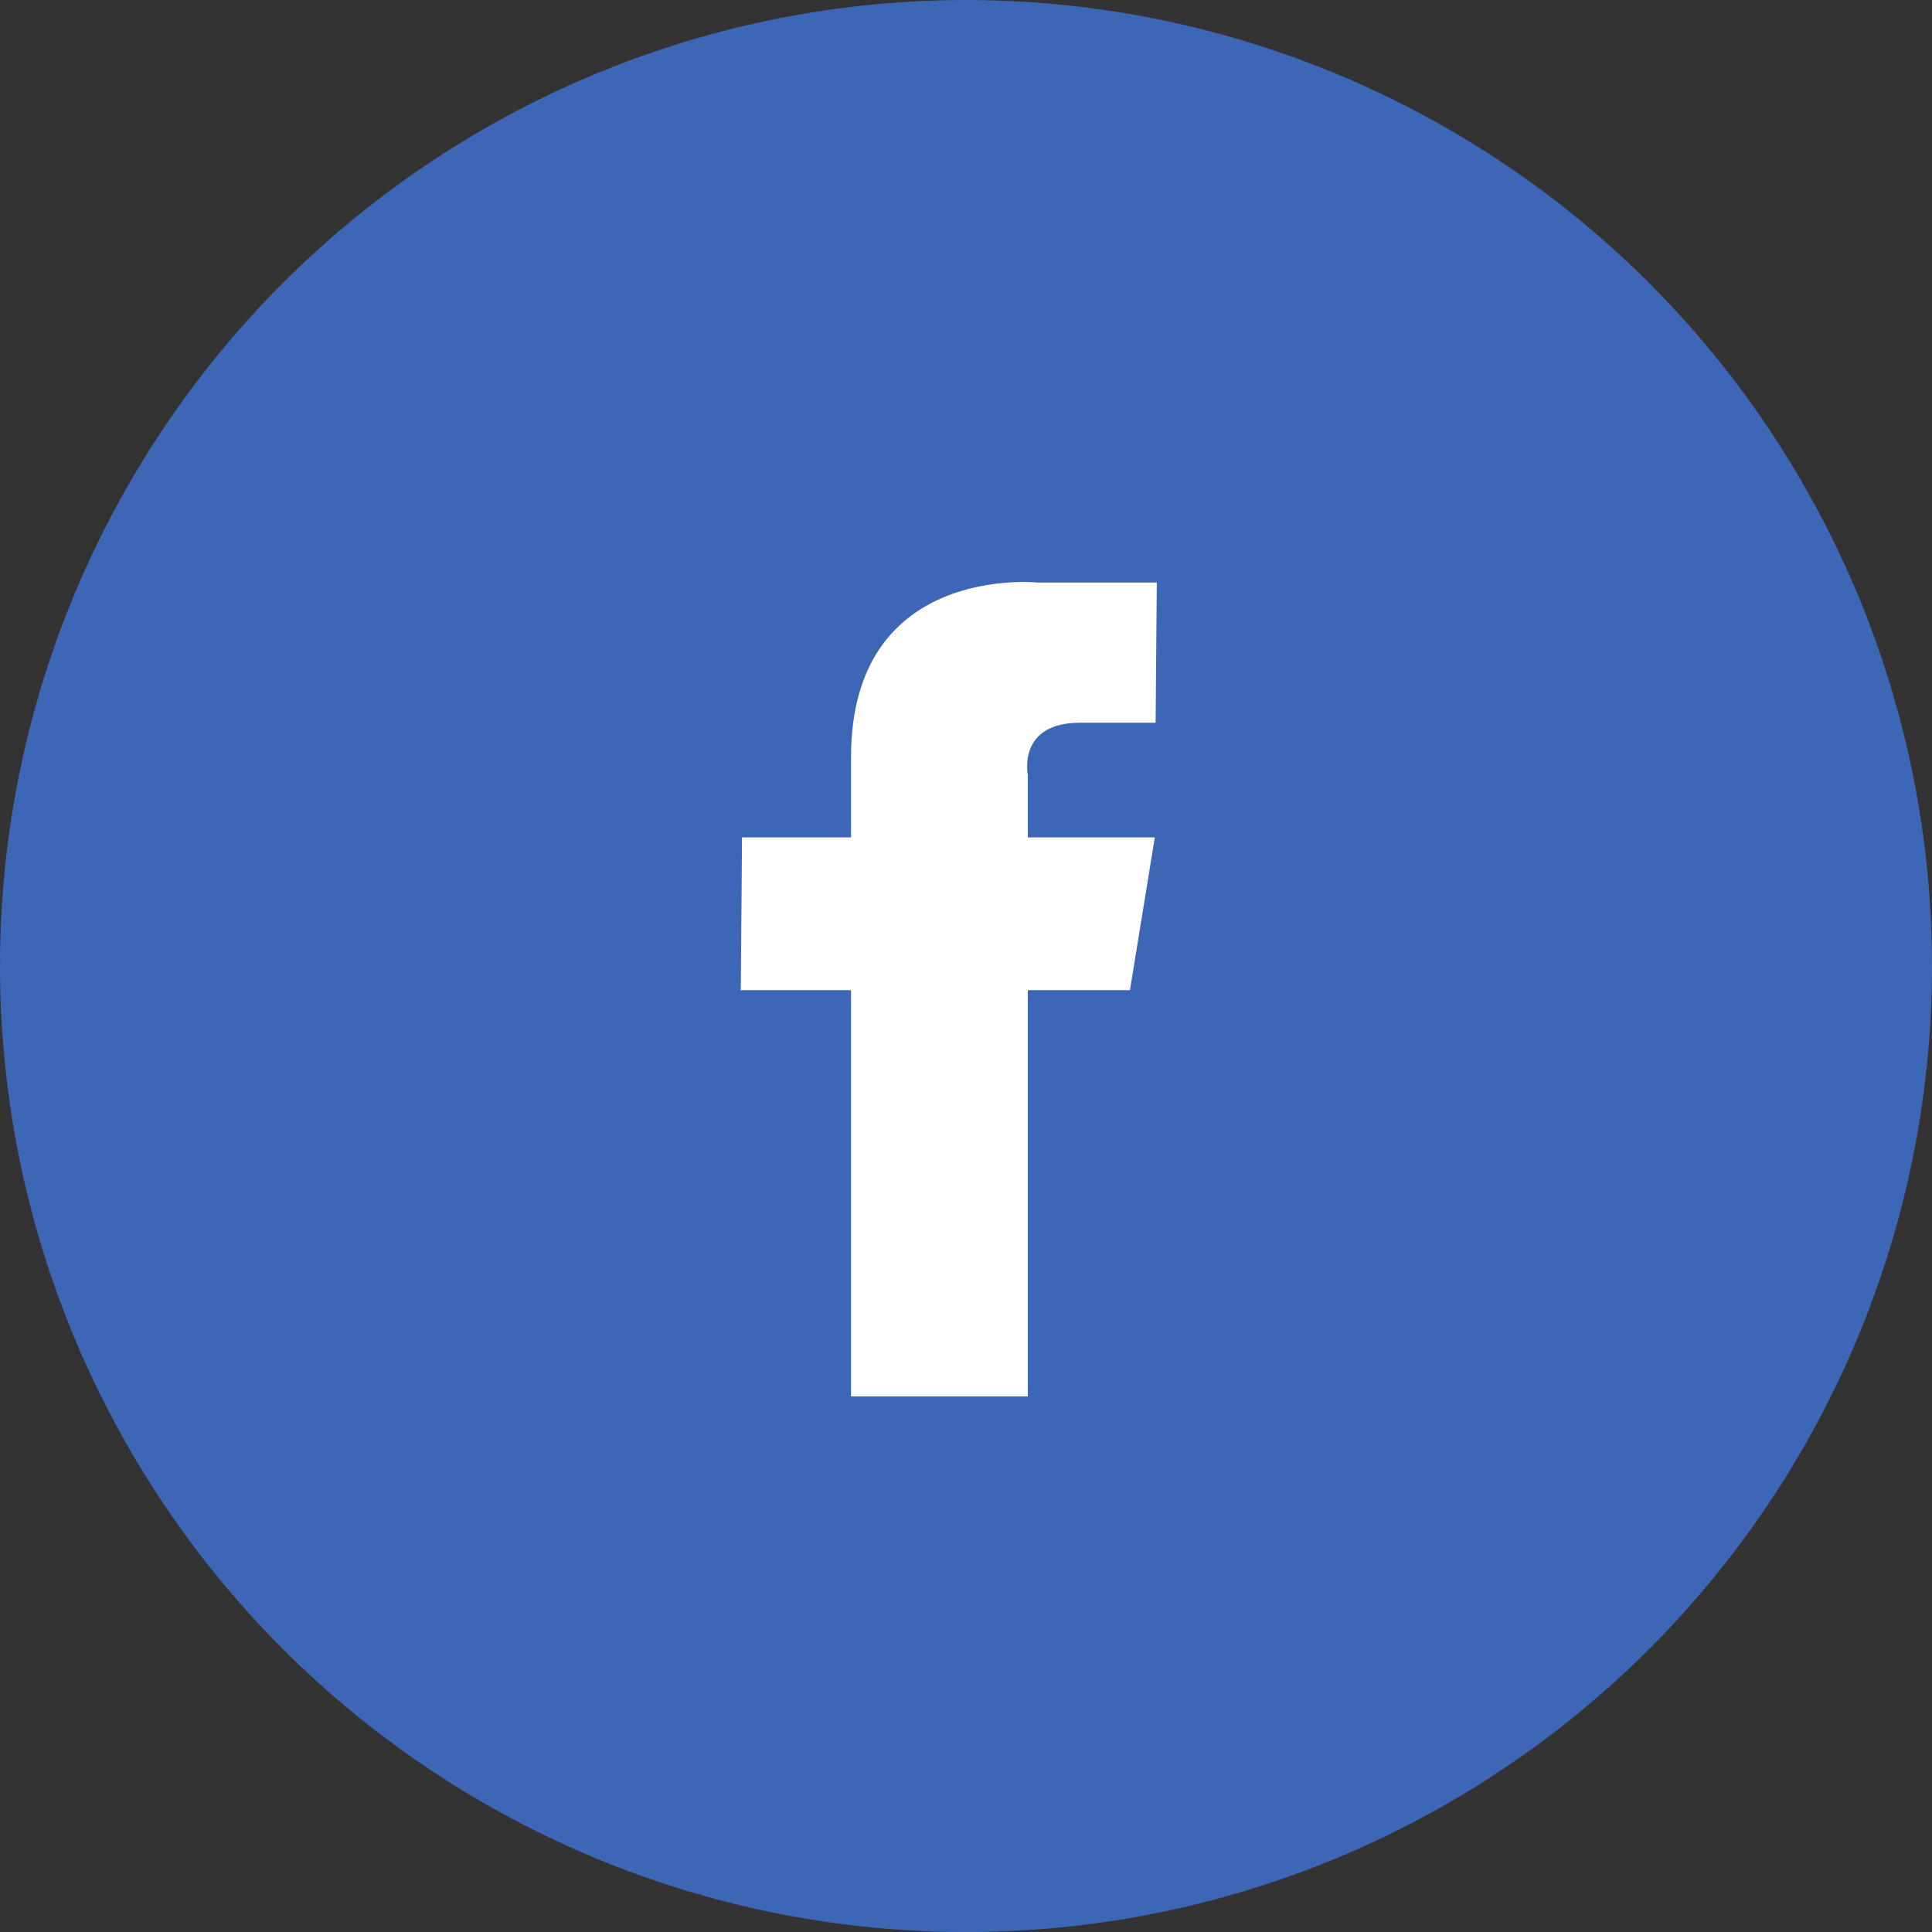 <svg height="96.88" viewBox="0 0 96.876 96.88" width="96.876" xmlns="http://www.w3.org/2000/svg"><rect x="0" y="0" width="96.876" height="96.88" fill="#333333" stroke="none"/><circle cx="48.438" cy="48.44" fill="#3e66b7" r="48.438"/><path d="m58.005 29.21h-5.98s-9.351-.98-9.351 8.75v4.03h-5.467l-.061 7.66h5.528v20.37h8.864v-20.37h5.121l1.246-7.66h-6.367v-3.12s-.545-2.63 2.608-2.63h3.8z" fill="#fff" fill-rule="evenodd"/></svg>